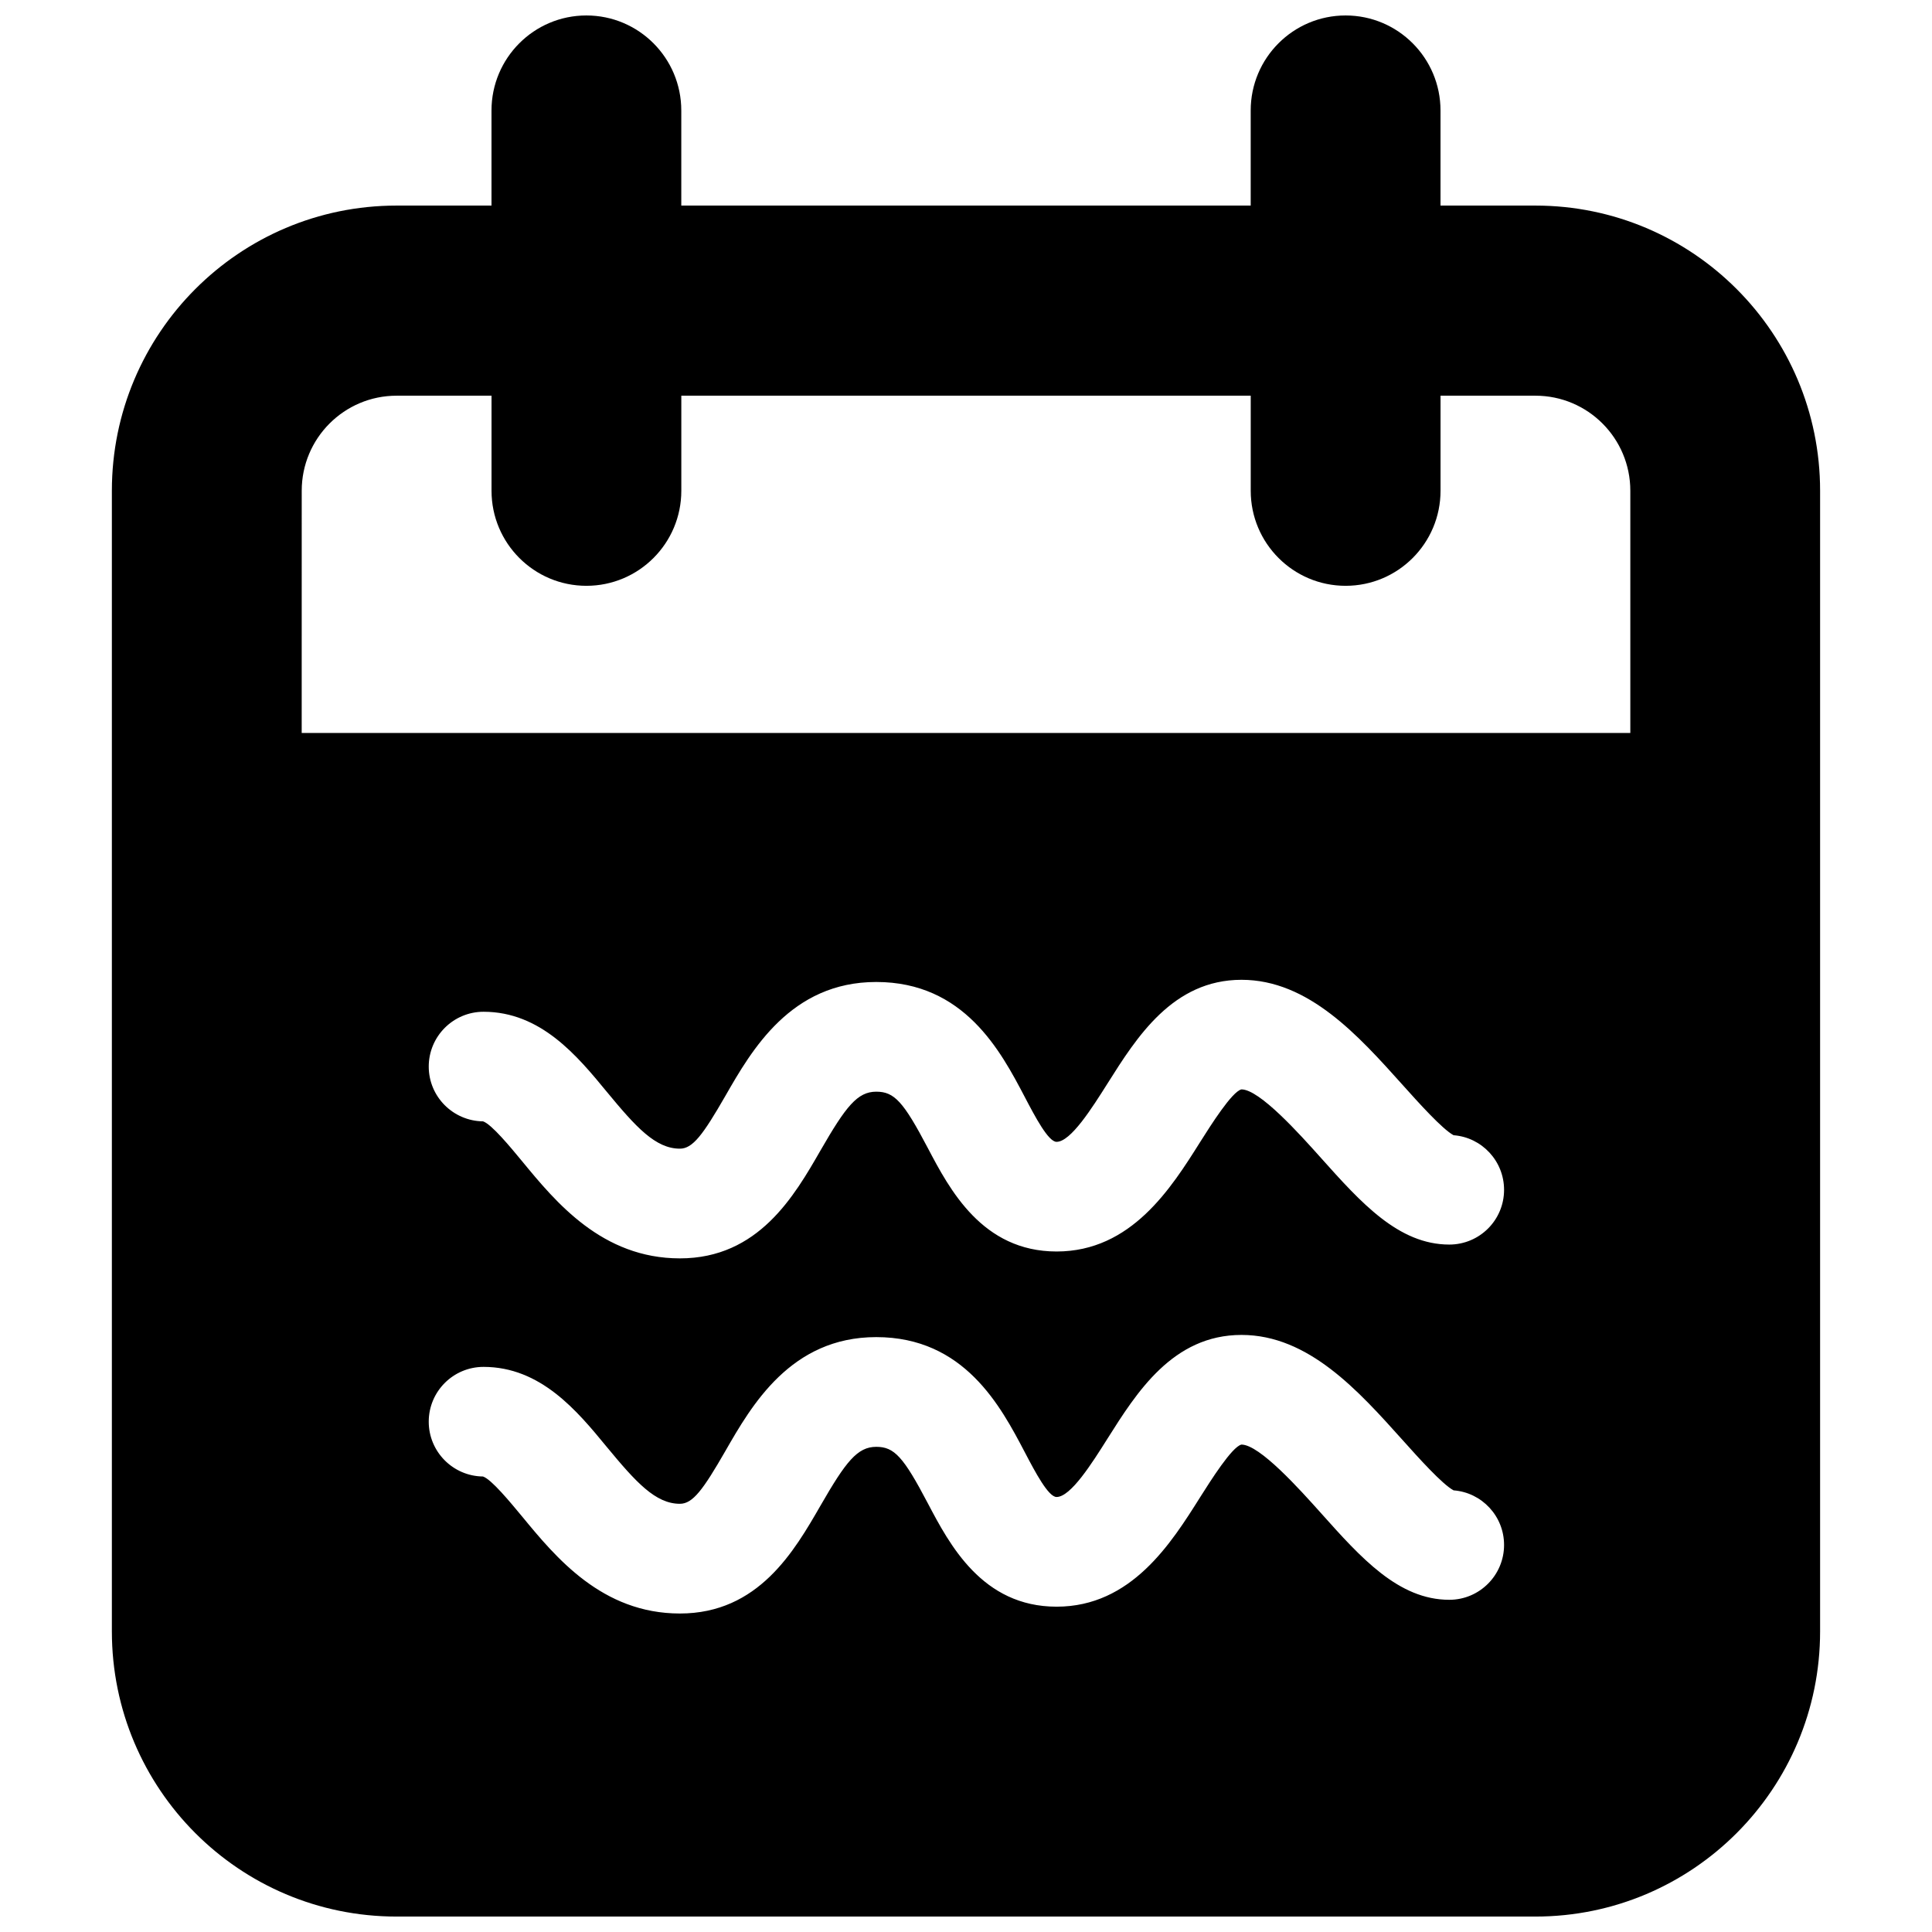 <?xml version="1.0" encoding="UTF-8"?>
<!-- Uploaded to: SVG Repo, www.svgrepo.com, Generator: SVG Repo Mixer Tools -->
<svg width="800px" height="800px" version="1.1" viewBox="144 144 512 512" xmlns="http://www.w3.org/2000/svg">
 <defs>
  <clipPath id="a">
   <path d="m173 148.09h454v503.81h-454z"/>
  </clipPath>
 </defs>
 <g clip-path="url(#a)">
  <path d="m249.1 198.48h25.152v-25.191c0-13.914 11.258-25.191 25.148-25.191 13.891 0 25.148 11.277 25.148 25.191v25.191h150.9v-25.191c0-13.914 11.258-25.191 25.148-25.191s25.152 11.277 25.152 25.191v25.191h25.148c41.668 0 75.449 33.832 75.449 75.57v302.29c0 41.738-33.781 75.57-75.449 75.57h-301.8c-41.668 0-75.449-33.832-75.449-75.57v-302.29c0-41.738 33.781-75.57 75.449-75.57zm-25.148 139.77h352.1v-64.195c0-13.914-11.258-25.191-25.148-25.191h-25.148v25.191c0 13.91-11.262 25.191-25.152 25.191s-25.148-11.281-25.148-25.191v-25.191h-150.9v25.191c0 13.91-11.258 25.191-25.148 25.191-13.891 0-25.148-11.281-25.148-25.191v-25.191h-25.152c-13.887 0-25.148 11.277-25.148 25.191zm48.191 167.99c-8.023 0-14.523 6.5-14.523 14.523 0 7.961 6.43 14.438 14.375 14.523 2.25 0.75 7.309 6.91 10.355 10.582 8.941 10.863 21.203 25.727 41.828 25.727 20.812 0 30.324-16.547 37.277-28.613 6.707-11.656 9.77-15.559 14.766-15.559 4.781 0 7.195 2.656 13.652 14.945 5.742 10.906 14.41 27.418 34.133 27.418 19.789 0 30.359-16.793 38.07-29.047 2.734-4.312 8.391-13.316 10.91-13.91 4.816 0 15.422 11.832 21.133 18.211 10.535 11.789 20.5 22.922 33.953 22.922 8.027 0 14.52-6.527 14.52-14.535 0-7.633-5.887-13.898-13.379-14.469-3-1.613-9.27-8.594-13.48-13.297-11.738-13.082-24.961-27.891-42.719-27.891-18.211 0-27.793 15.254-35.516 27.48-4.106 6.512-9.742 15.469-13.5 15.469-2.172 0-5.656-6.59-8.434-11.898-6.359-12.117-16.004-30.473-39.363-30.473-22.637 0-33.047 18.133-39.949 30.152-5.949 10.348-8.672 14.02-12.074 14.02-6.465 0-11.648-5.711-19.422-15.121-7.773-9.461-17.445-21.16-32.613-21.16zm255.93-32.418c8.027 0 14.52-6.481 14.52-14.504 0-7.633-5.887-13.902-13.379-14.473-3-1.621-9.27-8.609-13.48-13.305-11.738-13.082-24.961-27.883-42.719-27.883-18.211 0-27.793 15.238-35.516 27.484-4.106 6.5-9.742 15.457-13.5 15.457-2.172 0-5.656-6.59-8.434-11.906-6.359-12.109-16.004-30.457-39.363-30.457-22.637 0-33.047 18.125-39.949 30.156-5.949 10.336-8.672 14.016-12.074 14.016-6.465 0-11.648-5.707-19.422-15.129-7.773-9.449-17.445-21.152-32.613-21.152-8.023 0-14.523 6.519-14.523 14.527 0 7.961 6.43 14.418 14.391 14.516 2.254 0.746 7.312 6.891 10.359 10.578 8.938 10.863 21.203 25.734 41.816 25.734 20.812 0 30.332-16.562 37.27-28.629 6.707-11.648 9.77-15.547 14.766-15.547 4.781 0 7.195 2.644 13.652 14.922 5.742 10.918 14.41 27.43 34.133 27.43 19.789 0 30.359-16.785 38.07-29.047 2.734-4.32 8.391-13.316 10.91-13.91 4.816 0 15.422 11.832 21.133 18.219 10.535 11.773 20.5 22.902 33.953 22.902z"/>
 </g>
</svg>